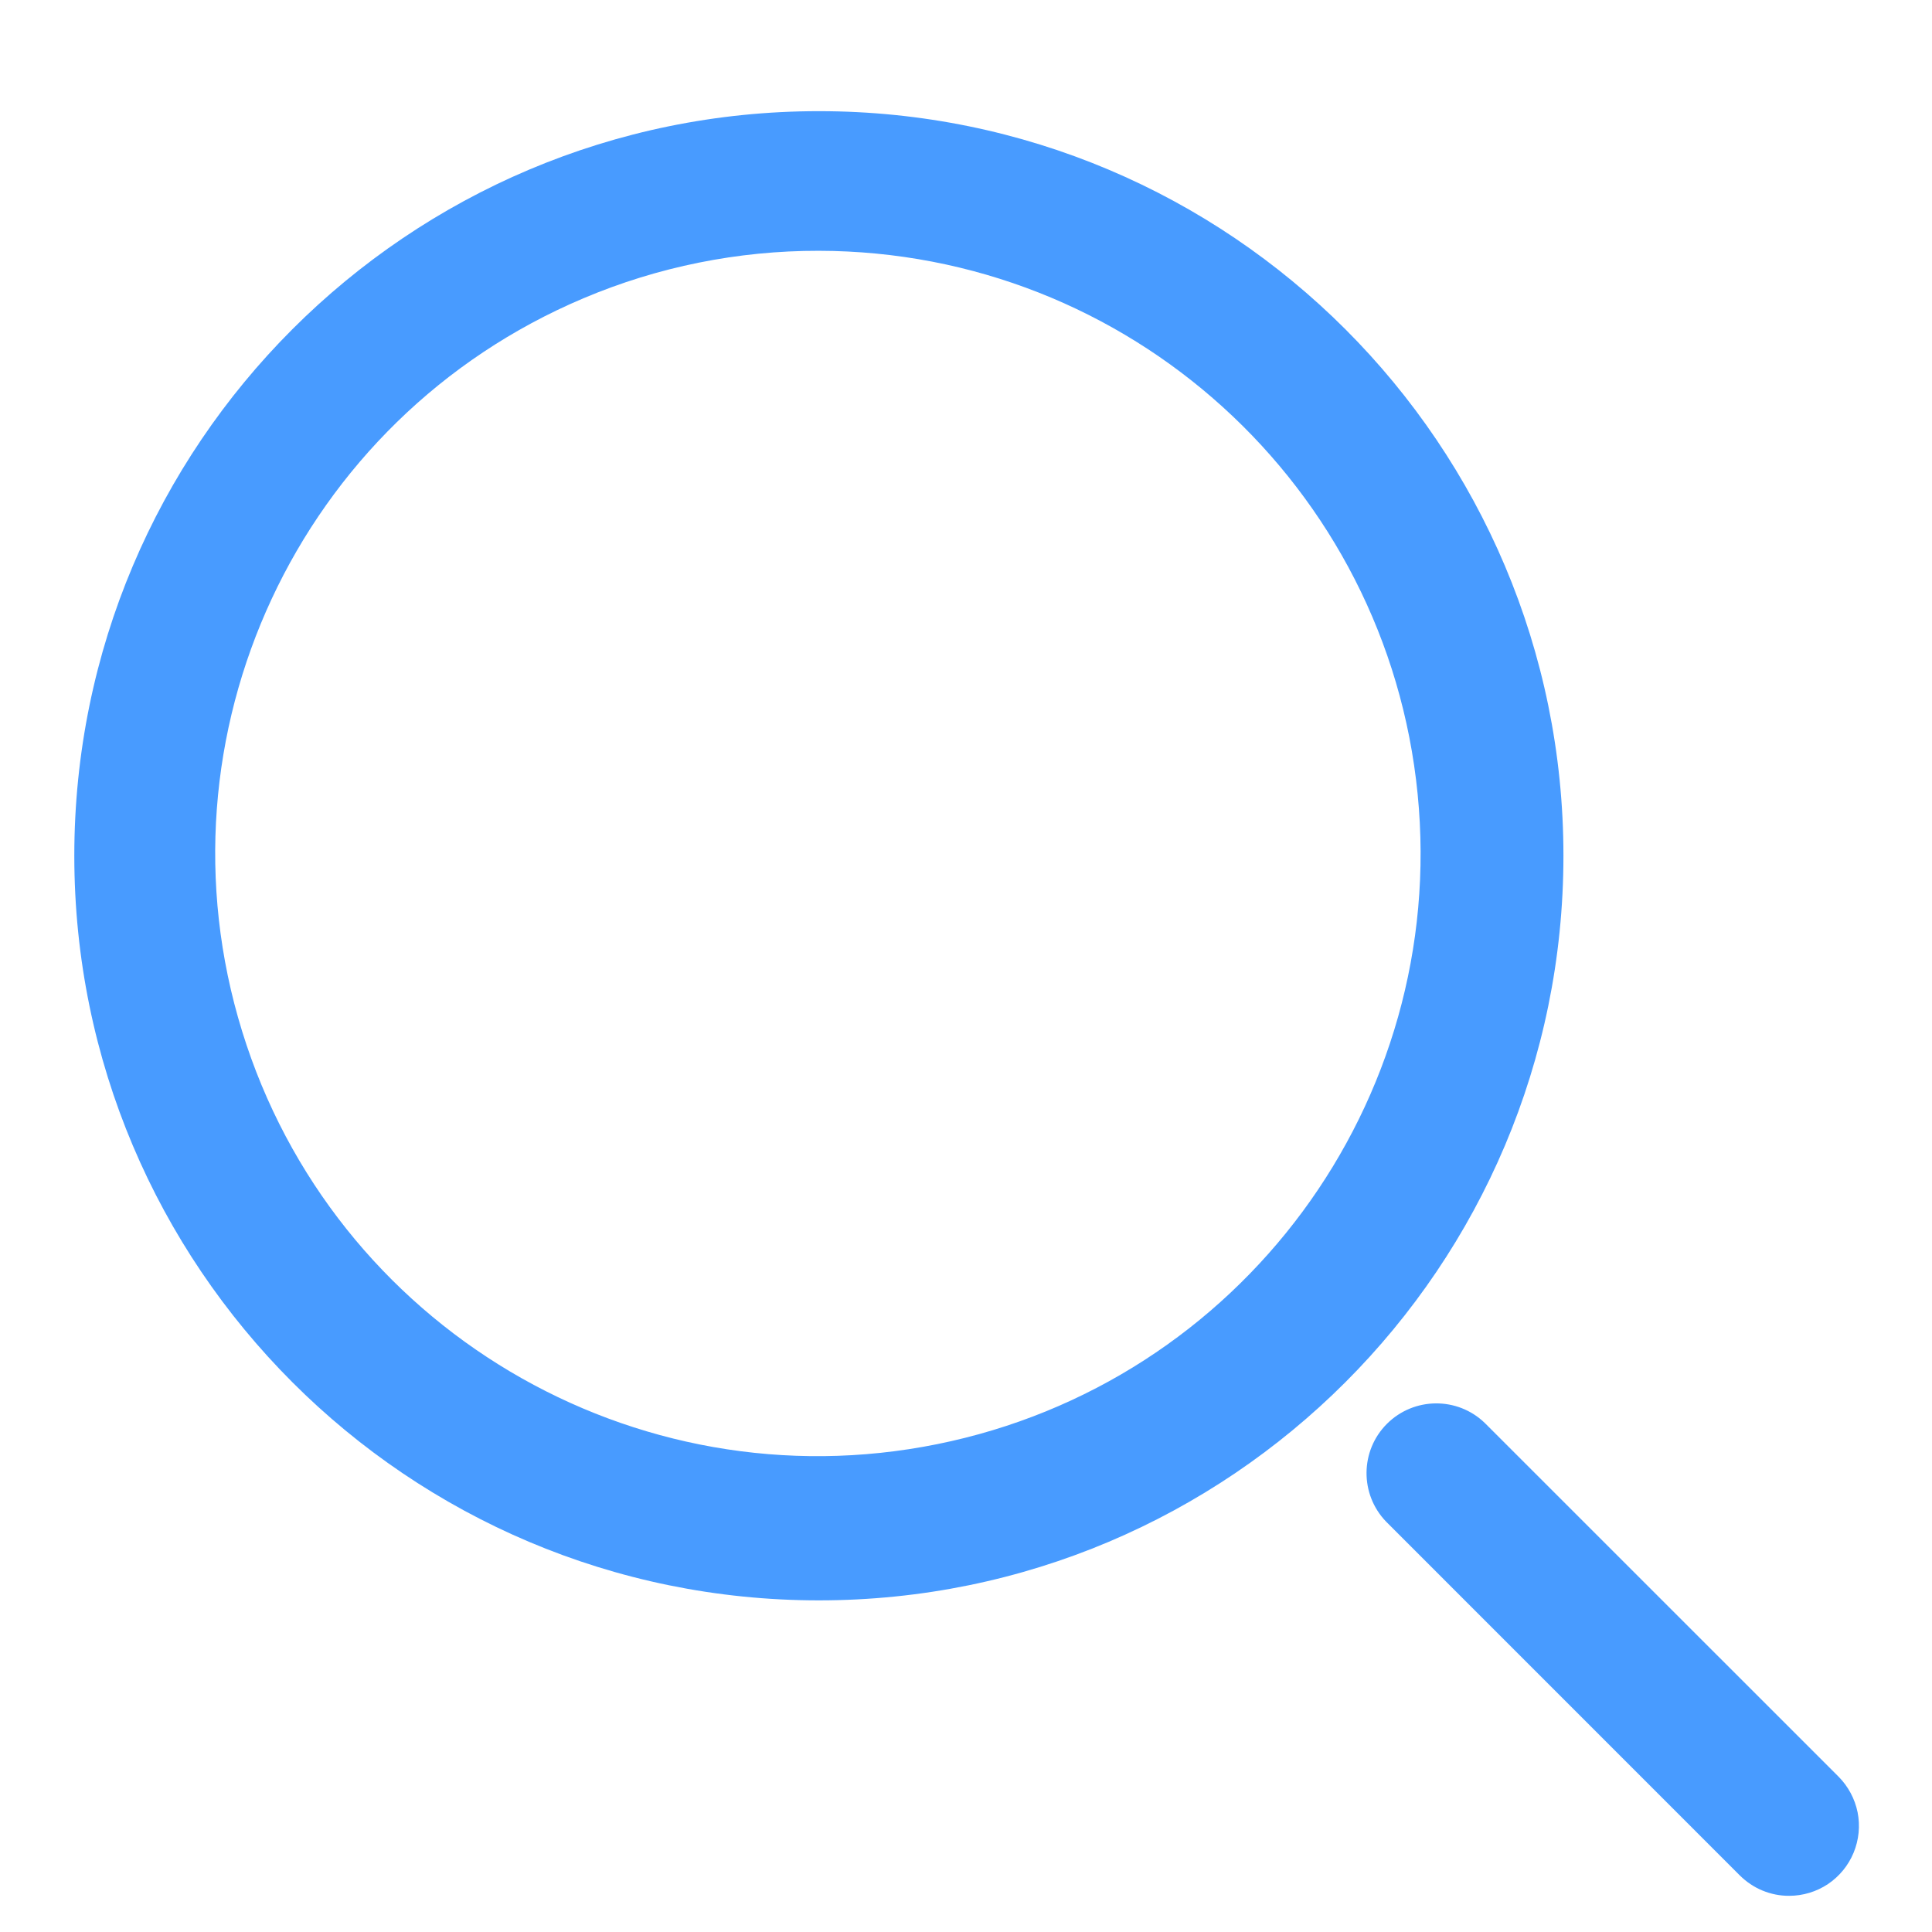 <svg width="26" height="26" viewBox="0 0 26 26" fill="none" xmlns="http://www.w3.org/2000/svg">
<path d="M11.02 3.375C15.185 3.382 18.668 6.541 19.078 10.686C19.488 14.83 16.693 18.612 12.611 19.435C8.528 20.259 4.486 17.856 3.258 13.877C2.03 9.897 4.015 5.635 7.852 4.014C8.854 3.59 9.932 3.373 11.02 3.375ZM11.02 1.496C5.486 1.496 1 5.982 1 11.516C1 17.05 5.486 21.537 11.02 21.537C16.554 21.537 21.04 17.05 21.04 11.516C21.04 5.982 16.554 1.496 11.02 1.496ZM24.078 25.513C23.954 25.514 23.832 25.489 23.718 25.442C23.604 25.395 23.501 25.325 23.413 25.238L18.654 20.478C18.298 20.109 18.303 19.523 18.665 19.161C19.028 18.799 19.614 18.794 19.982 19.15L24.742 23.909C24.873 24.041 24.962 24.208 24.999 24.39C25.035 24.572 25.016 24.761 24.945 24.933C24.874 25.105 24.754 25.251 24.6 25.355C24.445 25.458 24.264 25.513 24.078 25.513Z" fill="#489BFF"/>
</svg>
